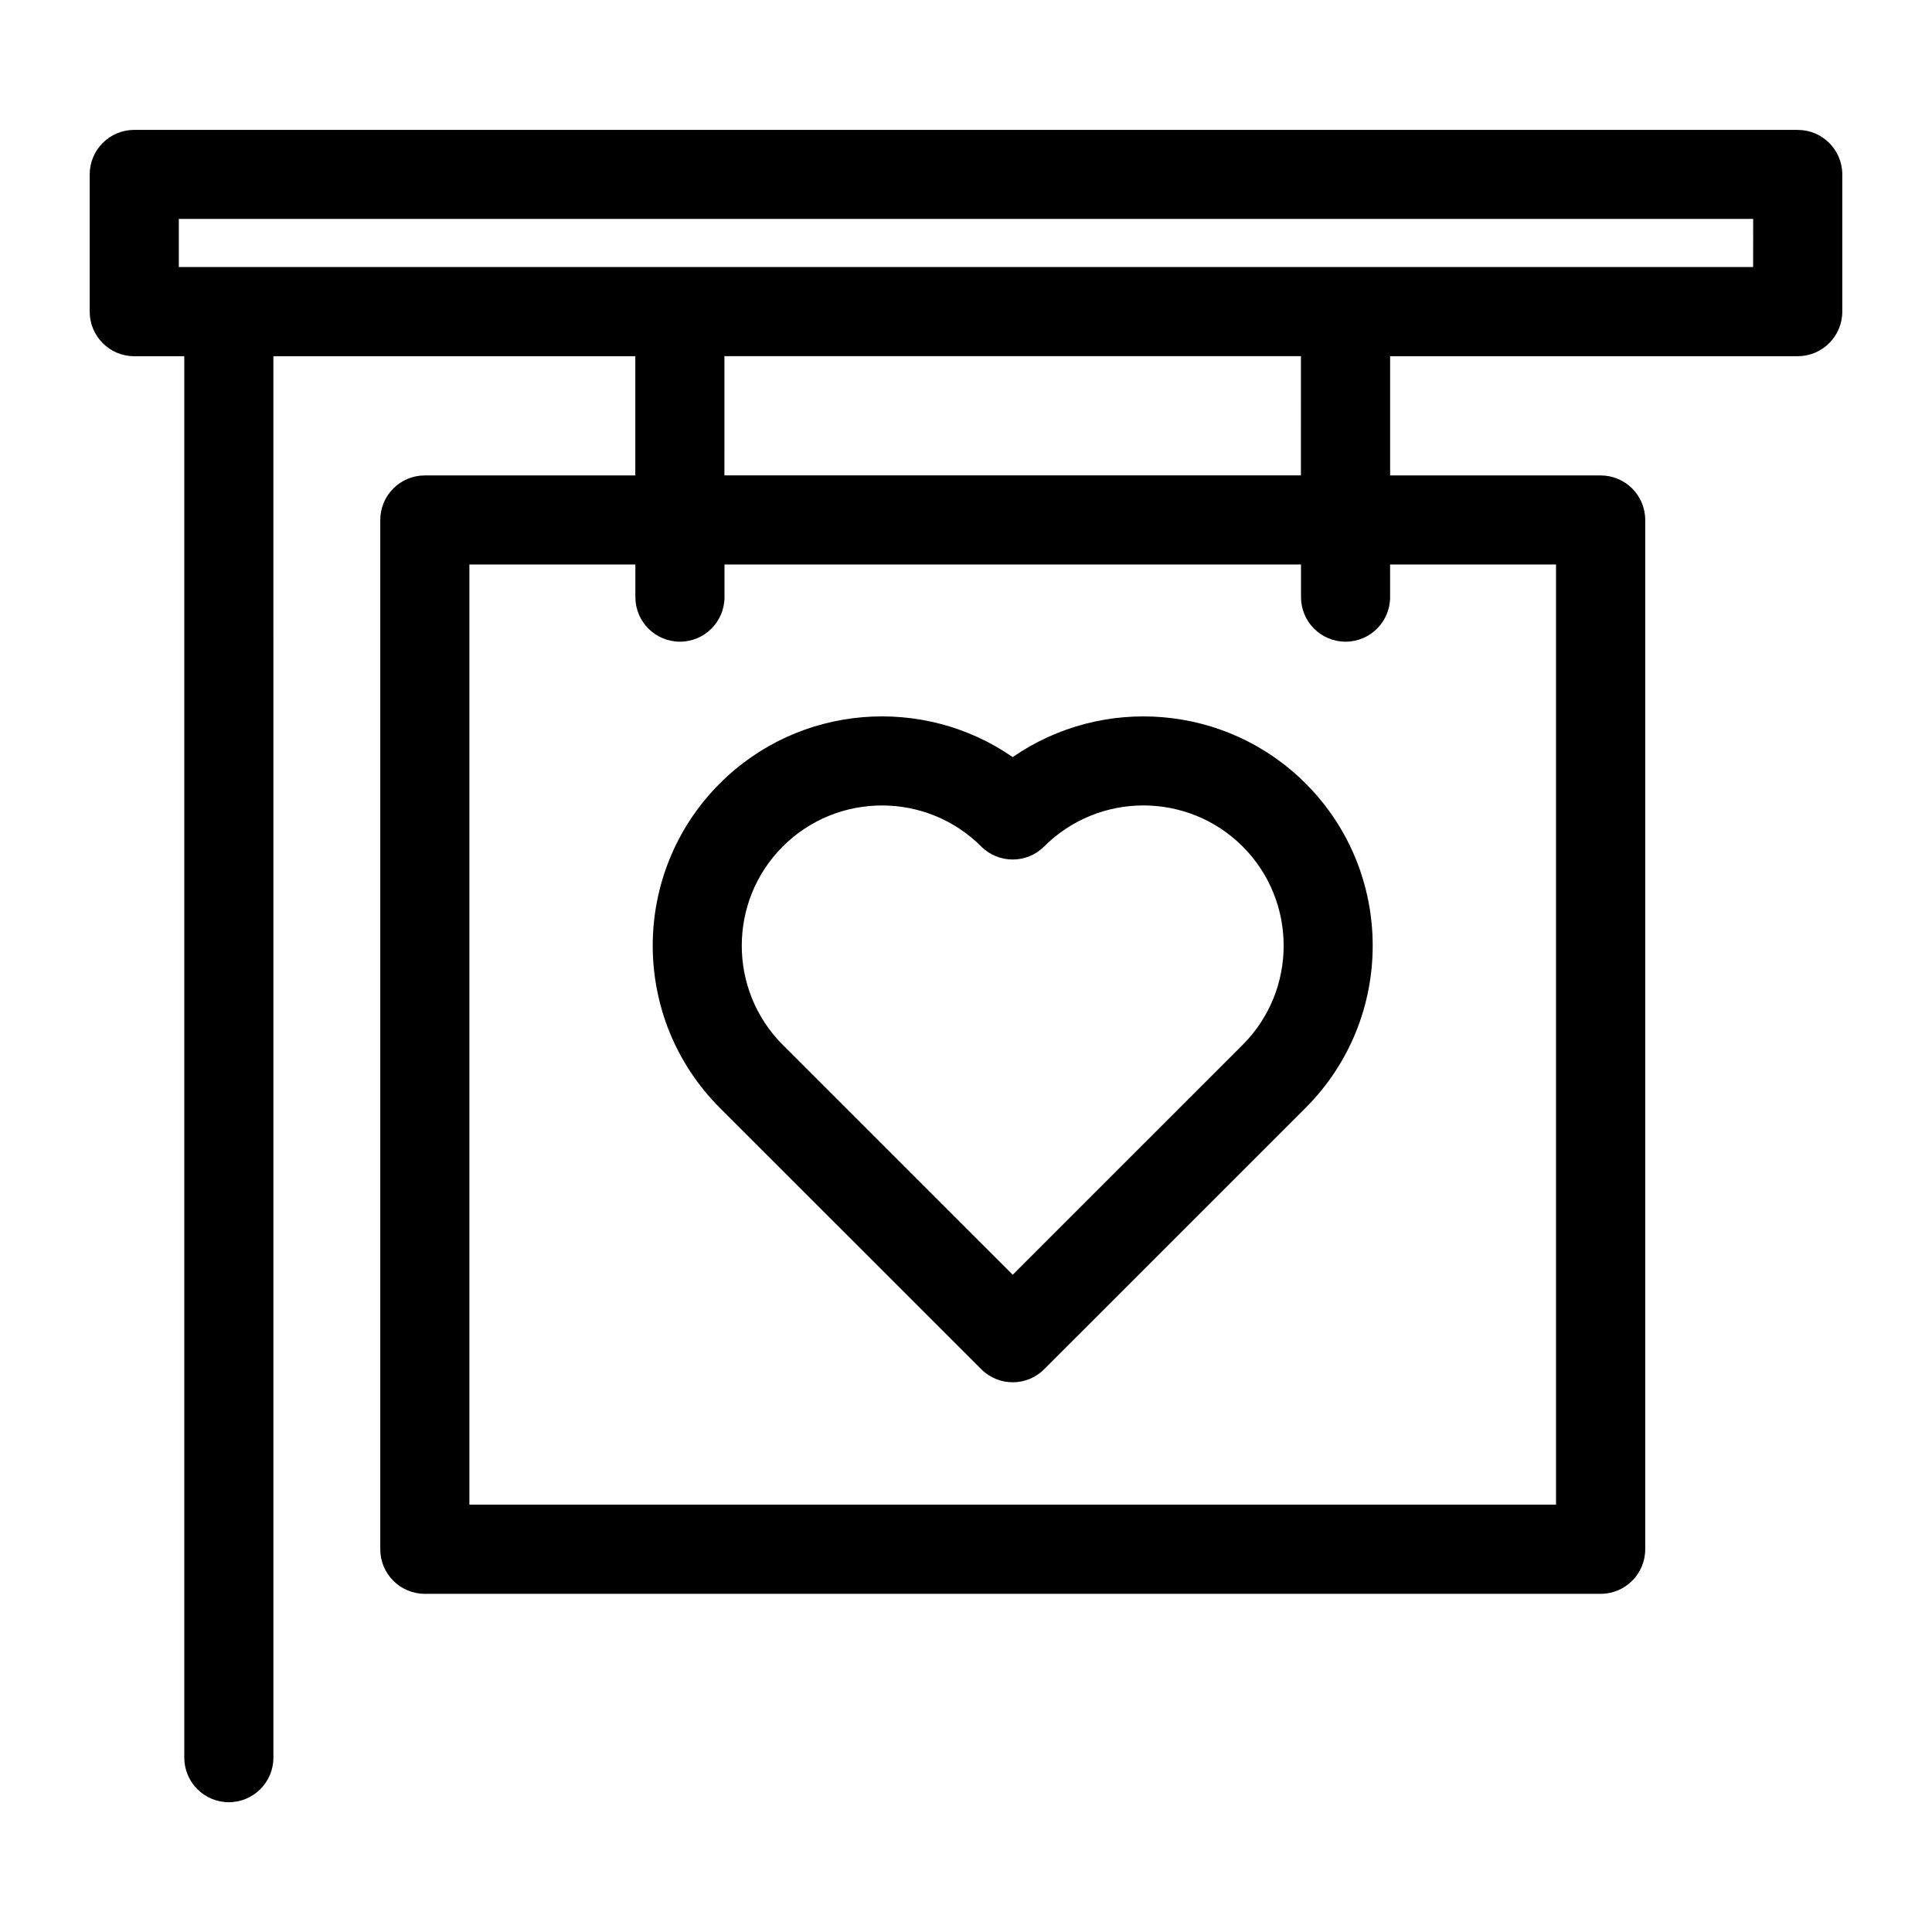<?xml version="1.0" encoding="UTF-8"?>
<!-- Uploaded to: ICON Repo, www.svgrepo.com, Generator: ICON Repo Mixer Tools -->
<svg fill="#000000" width="800px" height="800px" version="1.1" viewBox="144 144 512 512" xmlns="http://www.w3.org/2000/svg">
 <g>
  <path d="m412.38 344.64c-23.68-16.422-56.535-14.105-77.617 6.977-23.711 23.711-23.711 62.27 0 85.977l69.273 69.258c2.297 2.297 5.32 3.465 8.344 3.465s6.047-1.148 8.344-3.465l69.273-69.258c23.711-23.711 23.711-62.27 0-85.977-21.082-21.066-53.926-23.395-77.617-6.977zm60.93 76.266-60.93 60.914-60.93-60.914c-14.5-14.5-14.5-38.086 0-52.586 7.242-7.242 16.766-10.863 26.293-10.863 9.508 0 19.035 3.621 26.277 10.863 4.613 4.613 12.09 4.613 16.703 0 14.484-14.484 38.07-14.5 52.586 0 14.5 14.5 14.5 38.086 0 52.586z"/>
  <path d="m620.41 178.42h-440.83c-6.519 0-11.809 5.289-11.809 11.809v36.367c0 6.519 5.289 11.809 11.809 11.809h13.258v371.39c0 6.519 5.289 11.809 11.809 11.809 6.519 0 11.809-5.289 11.809-11.809l-0.004-371.4h95.914v31.598h-55.781c-6.519 0-11.809 5.289-11.809 11.809v272.77c0 6.519 5.289 11.809 11.809 11.809h311.61c6.519 0 11.809-5.289 11.809-11.809v-272.77c0-6.519-5.289-11.809-11.809-11.809h-55.797v-31.598h108.02c6.519 0 11.809-5.289 11.809-11.809v-36.367c0-6.504-5.289-11.793-11.809-11.793zm-64.047 115.18v249.15h-287.97v-249.15h43.988v8.645c0 6.519 5.289 11.809 11.809 11.809 6.519 0 11.809-5.289 11.809-11.809v-8.645h152.78v8.645c0 6.519 5.289 11.809 11.809 11.809 6.519 0 11.809-5.289 11.809-11.809l-0.004-8.645zm-67.605-23.617h-152.78l0.004-31.598h152.78zm119.84-55.215h-417.21v-12.754h417.22z"/>
 </g>
</svg>